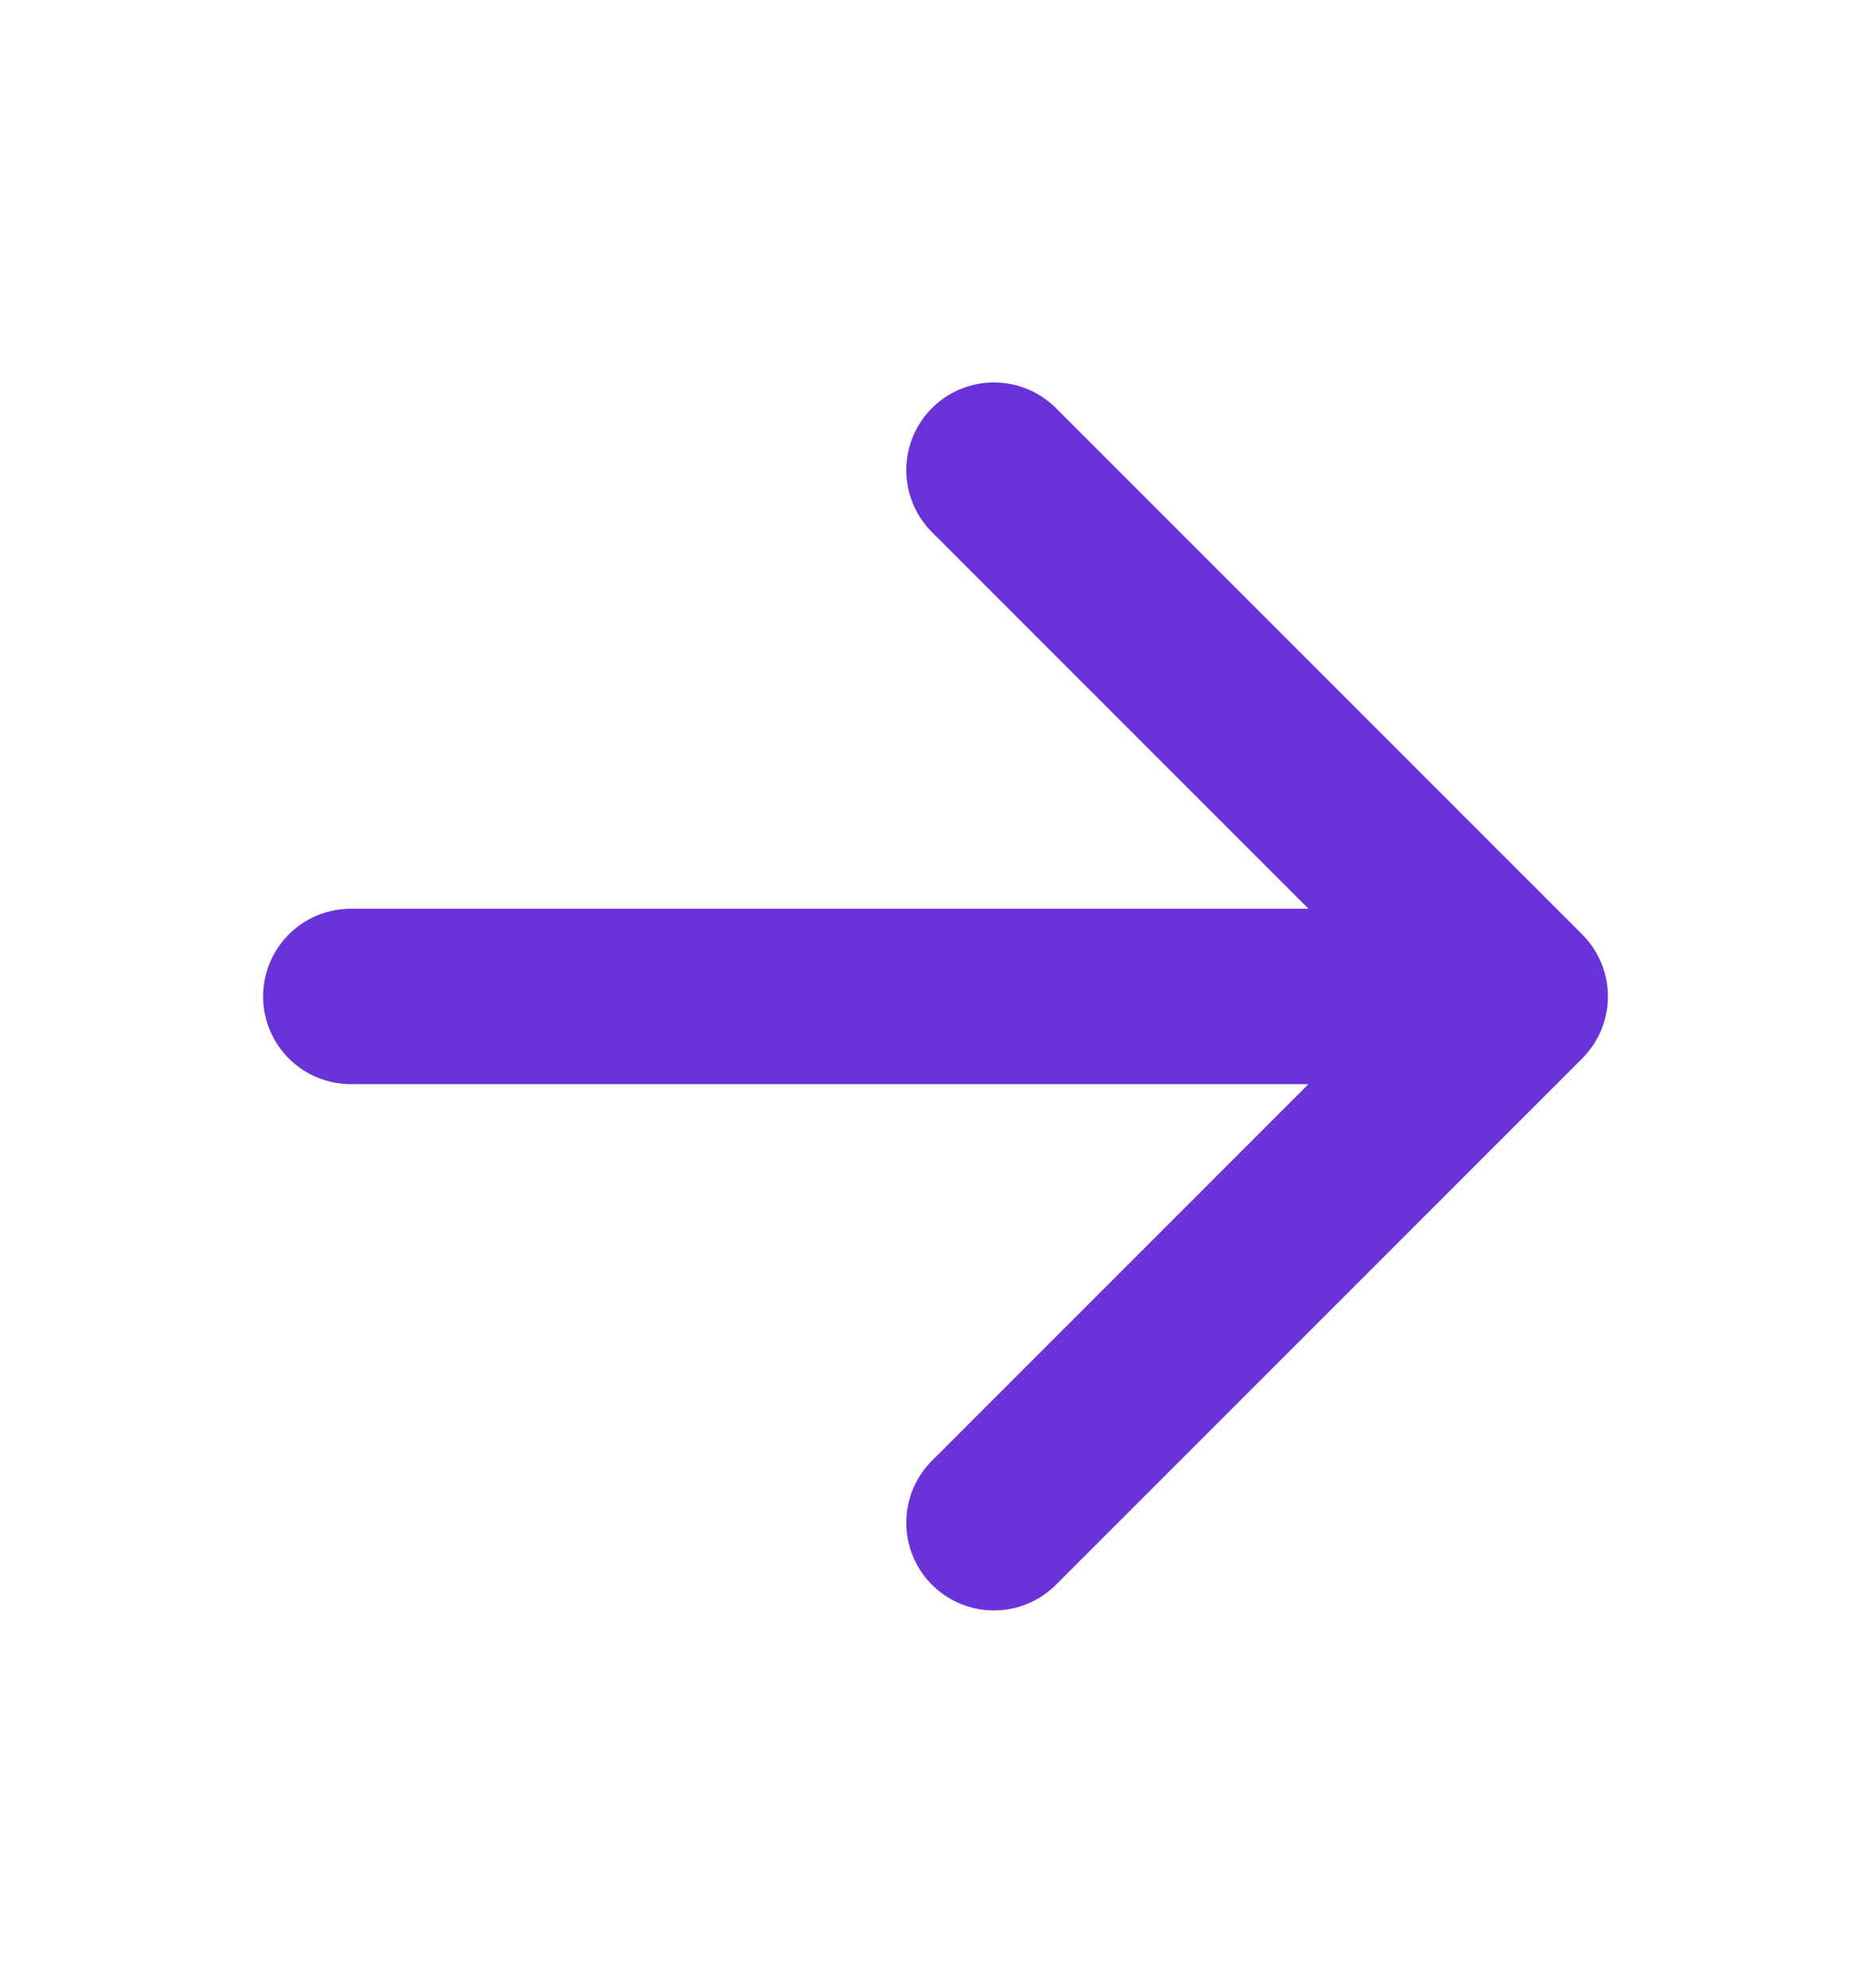 <svg width="16" height="17" viewBox="0 0 16 17" fill="none" xmlns="http://www.w3.org/2000/svg">
<path d="M3 8.52H13M13 8.52L8.5 4.02M13 8.52L8.5 13.02" stroke="#6A32D9" stroke-width="1.5" stroke-linecap="round" stroke-linejoin="round"/>
</svg>
